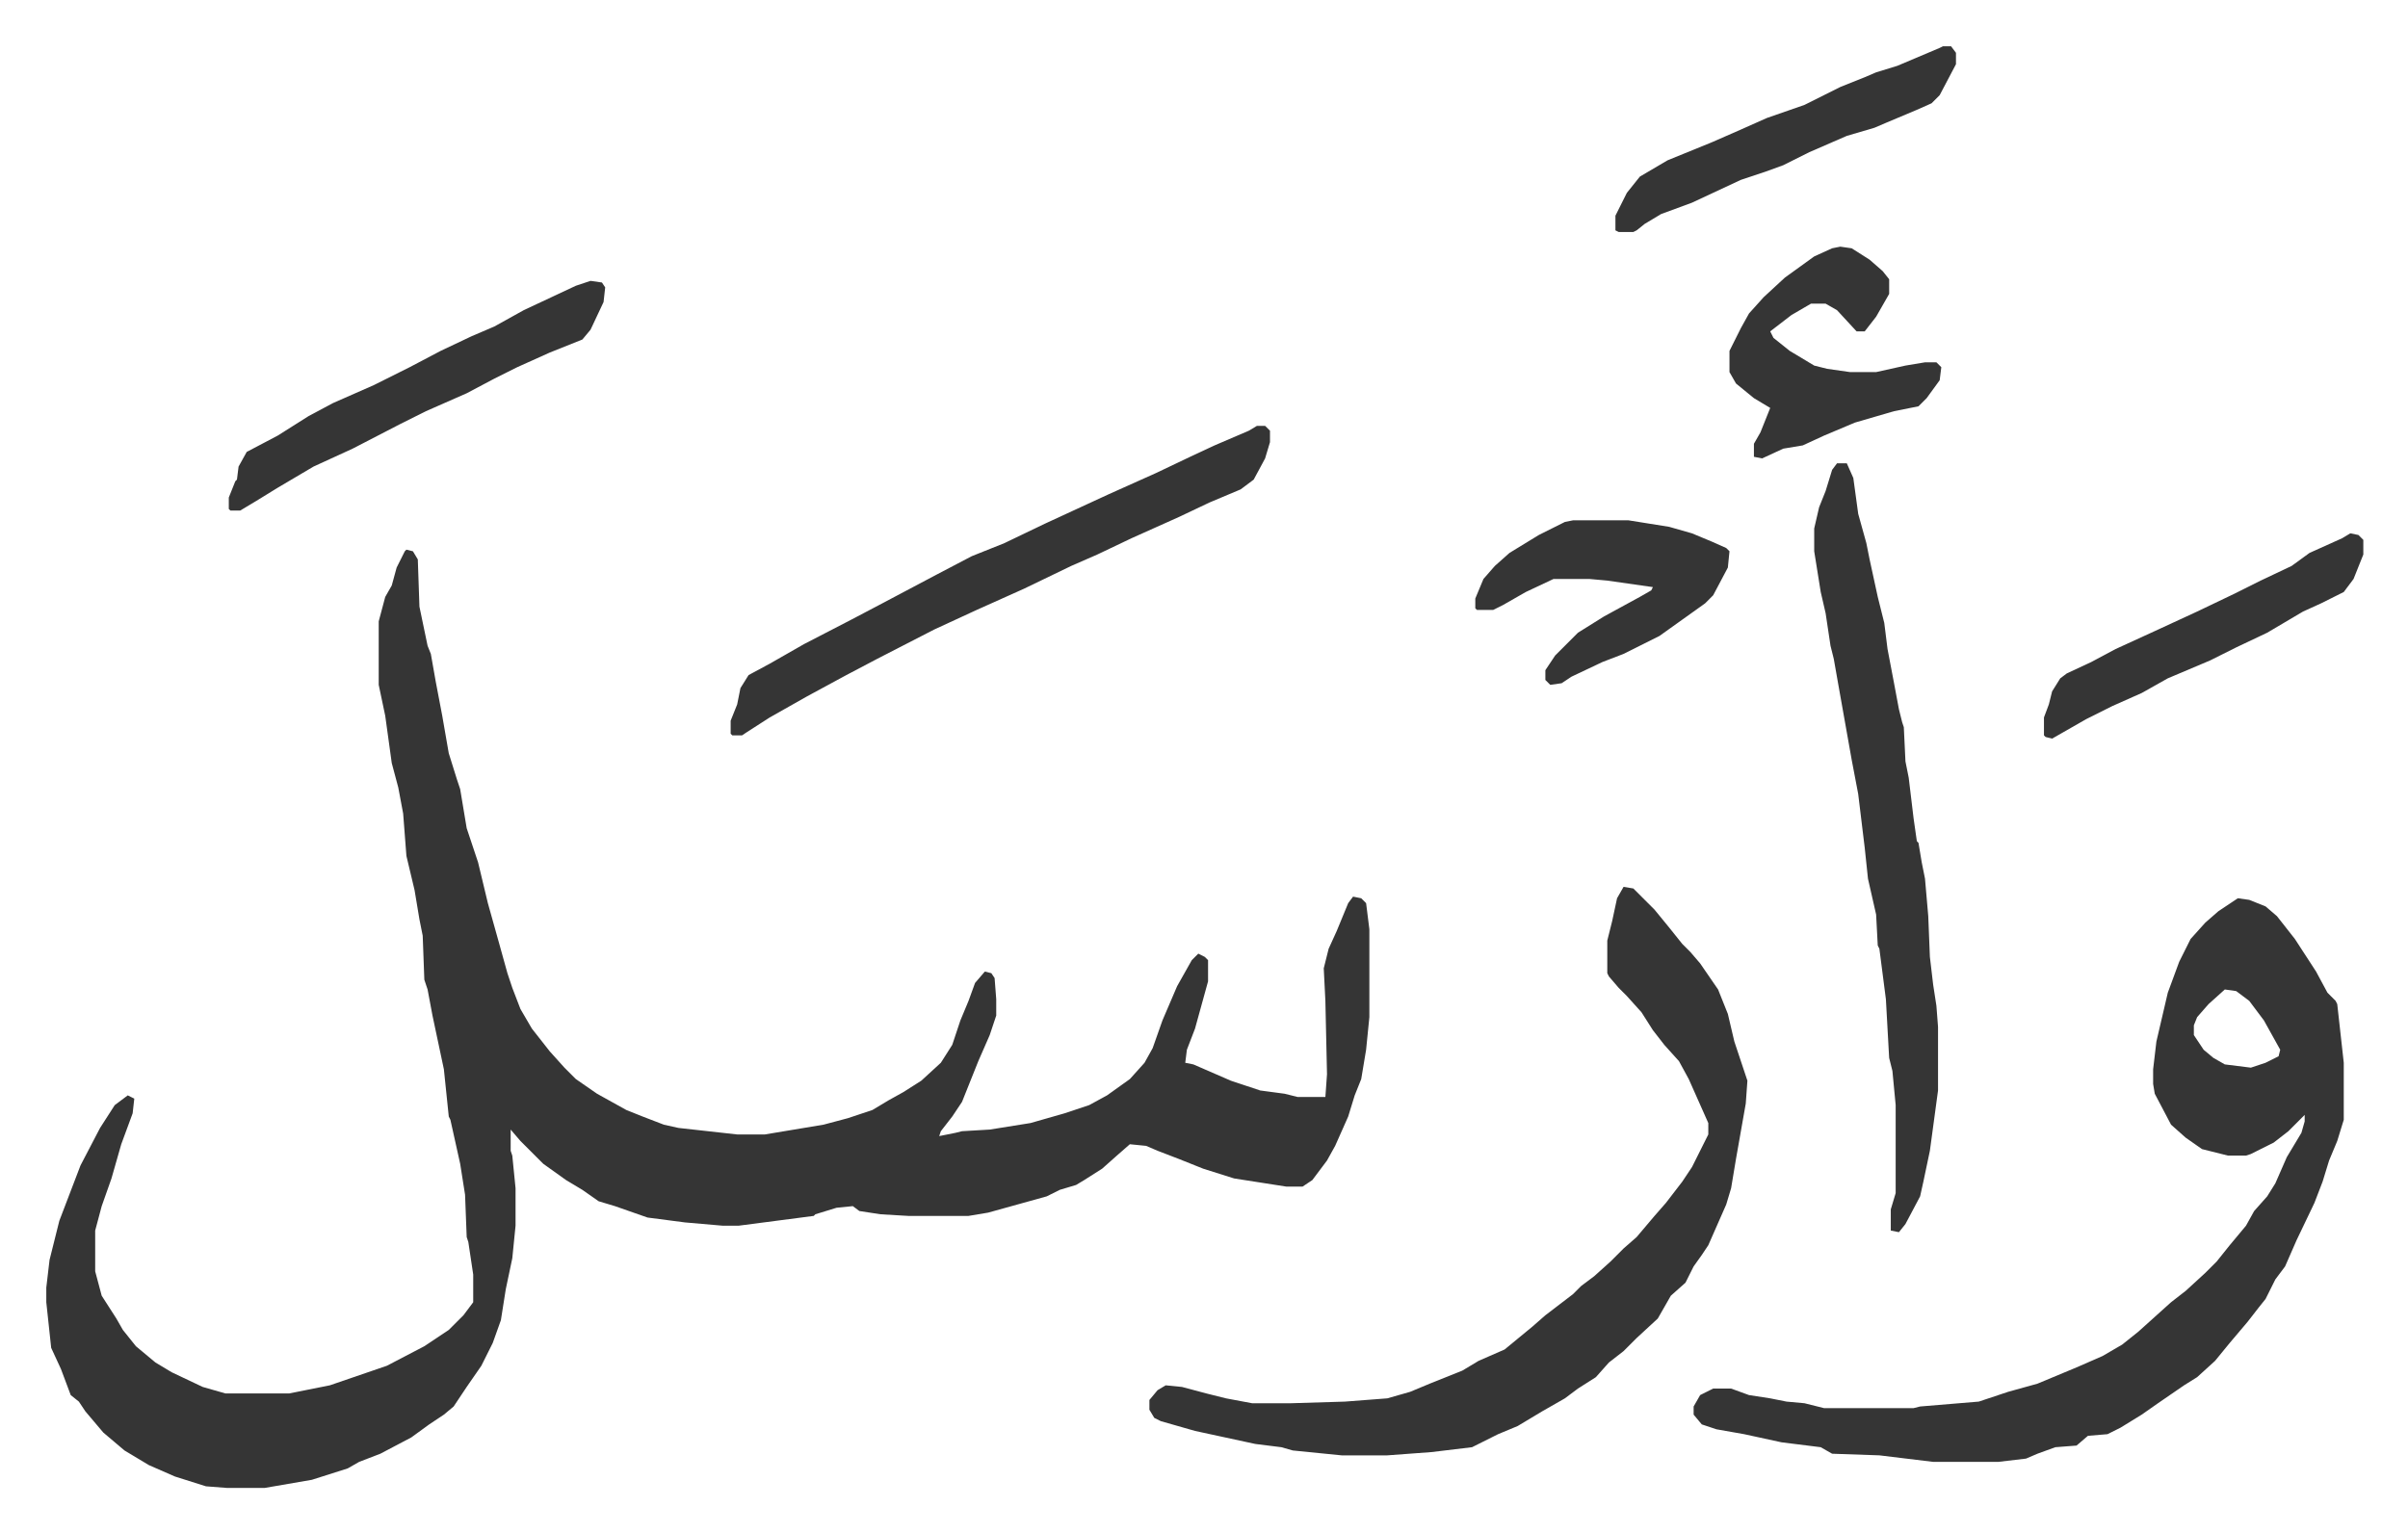 <svg xmlns="http://www.w3.org/2000/svg" role="img" viewBox="-28.42 218.58 1477.84 940.84"><path fill="#353535" id="rule_normal" d="M221 556l4 1 3 5 1 29 5 24 2 5 3 17 4 21 4 23 5 16 2 6 4 24 7 21 6 25 7 25 5 18 3 9 5 13 7 12 11 14 9 10 7 7 13 9 18 10 10 4 13 5 9 2 36 4h17l36-6 15-4 15-5 10-6 9-5 11-7 12-11 7-11 5-15 5-12 4-11 6-7 4 1 2 3 1 13v10l-4 12-7 16-6 15-4 10-6 9-7 9-1 3 10-2 4-1 17-1 25-4 21-6 15-5 11-6 14-10 9-10 5-9 6-17 9-21 9-16 4-4 4 2 2 2v13l-8 29-5 13-1 8 5 1 23 10 18 6 15 2 8 2h17l1-14-1-45-1-20 3-12 5-11 7-17 3-4 5 1 3 3 2 16v54l-2 20-3 18-4 10-4 13-8 18-5 9-9 12-6 4h-10l-32-5-19-6-15-6-13-5-7-3-10-1-8 7-9 8-11 7-5 3-10 3-8 4-18 5-18 5-12 2h-37l-17-1-13-2-4-3-10 1-13 4-1 1-46 6h-10l-23-2-23-3-20-7-10-3-10-7-10-6-14-10-14-14-6-7v13l1 3 2 20v23l-2 20-4 19-3 19-5 14-7 14-9 13-8 12-6 5-9 6-11 8-19 10-13 5-7 4-22 7-29 5h-23l-13-1-19-6-16-7-15-9-13-11-11-13-4-6-5-4-6-16-6-13-3-28v-9l2-17 6-24 13-34 12-23 9-14 8-6 4 2-1 9-7 19-6 21-6 17-4 15v25l4 15 9 14 4 7 8 10 12 10 10 6 19 9 14 4h39l25-5 35-12 23-12 15-10 9-9 6-8v-17l-3-20-1-3-1-26-3-19-6-27-1-2-3-29-7-33-3-16-2-6-1-27-2-10-3-18-5-21-2-26-3-16-4-15-4-29-4-19v-39l4-15 4-7 3-11 5-10zm1124 214l7 1 10 4 7 6 11 14 13 20 7 13 5 5 1 2 2 18 2 18v35l-4 13-5 12-4 13-5 13-11 23-7 16-6 8-6 12-4 5-7 9-11 13-9 11-11 10-8 5-16 11-10 7-13 8-8 4-12 1-7 6-13 1-11 4-7 3-17 2h-40l-33-4-29-1-7-4-24-3-23-5-17-3-9-3-5-6v-5l4-7 8-4h11l11 4 13 2 10 2 11 1 12 3h55l4-1 36-3 18-6 18-5 24-10 16-7 12-7 10-8 10-9 10-9 9-7 12-11 7-7 8-10 10-12 5-9 8-9 5-8 7-16 9-15 2-7v-4l-10 10-9 7-14 7-3 1h-11l-16-4-10-7-9-8-10-19-1-6v-9l2-17 7-30 7-19 7-14 9-10 8-7zm-8 56l-10 9-7 8-2 5v6l6 9 6 5 7 4 16 2 9-3 8-4 1-4-10-18-9-12-8-6zm-369-63l6 1 13 13 9 11 8 10 5 5 6 7 11 16 6 15 4 17 8 24-1 14-6 34-3 18-3 10-11 25-4 6-5 7-5 10-9 8-8 14-13 12-8 8-9 7-8 9-11 7-8 6-14 8-15 9-12 5-10 5-6 3-25 3-27 2h-28l-30-3-7-2-16-2-37-8-21-6-4-2-3-5v-6l5-6 5-3 10 1 15 4 12 3 16 3h24l33-1 26-2 14-4 12-5 20-8 10-6 16-7 17-14 8-7 17-13 5-5 8-6 10-9 8-8 8-7 11-13 7-8 10-13 6-9 10-20v-7l-12-27-6-11-9-10-7-9-7-11-9-10-5-5-6-7-1-2v-20l3-12 3-14z"/><path fill="#353535" id="rule_normal" d="M1099 503h6l4 9 3 22 5 18 2 10 5 23 4 16 2 16 4 21 3 16 2 8 1 3 1 21 2 10 3 25 2 14 1 1 2 12 2 10 2 23 1 25 2 17 2 13 1 13v39l-5 37-4 19-2 9-9 17-4 5-5-1v-13l3-10v-54l-2-21-2-8-2-36-4-31-1-2-1-19-5-22-2-19-4-33-4-21-8-45-3-17-2-8-3-20-3-13-4-25v-14l3-13 4-10 4-13zm-356-23h5l3 3v7l-3 10-7 13-8 6-19 8-19 9-29 13-21 10-16 7-29 14-29 13-26 12-35 18-19 10-24 13-23 13-14 9-3 2h-6l-1-1v-8l4-10 2-10 5-8 13-7 21-12 29-15 19-10 34-18 21-11 20-8 25-12 26-12 13-6 29-13 21-10 15-7 21-9zm358-110l7 1 11 7 8 7 4 5v9l-8 14-7 9h-5l-12-13-7-4h-9l-12 7-13 10 2 4 10 8 15 9 8 2 14 2h16l18-4 12-2h7l3 3-1 8-8 11-5 5-15 3-24 7-19 8-13 6-12 2-13 6-5-1v-8l4-7 4-10 2-5-10-6-11-9-4-7v-13l7-14 5-9 9-10 13-12 18-13 11-5zM937 538h34l25 4 14 4 12 5 9 4 2 2-1 10-9 17-5 5-14 10-14 10-22 11-13 5-19 9-6 4-7 1-3-3v-6l6-9 14-14 16-10 22-12 7-4 1-2-28-4-11-1h-22l-17 8-14 8-6 3h-10l-1-1v-6l5-12 7-8 9-8 18-11 16-8zM334 391l7 1 2 3-1 9-8 17-5 6-20 8-20 9-14 7-17 9-25 11-16 8-29 15-24 11-22 13-13 8-10 6h-6l-1-1v-7l4-10 1-1 1-8 5-9 19-10 19-12 15-8 25-11 22-11 19-10 19-9 14-6 18-10 32-15zm1080 155l5 1 3 3v9l-6 15-6 8-14 7-11 5-22 13-19 9-16 8-26 11-16 9-18 8-16 8-21 12-4-1-1-1v-11l3-8 2-8 5-8 4-3 15-7 15-8 24-11 26-12 23-11 16-8 19-9 11-8 20-9zm-250-299h5l3 4v7l-10 19-5 5-9 4-19 8-7 3-17 5-23 10-16 8-11 4-15 5-30 14-19 7-10 6-5 4-2 1h-9l-2-1v-9l7-14 8-10 17-10 27-11 16-7 18-8 23-8 22-11 15-6 7-3 13-4 26-11z"/></svg>
